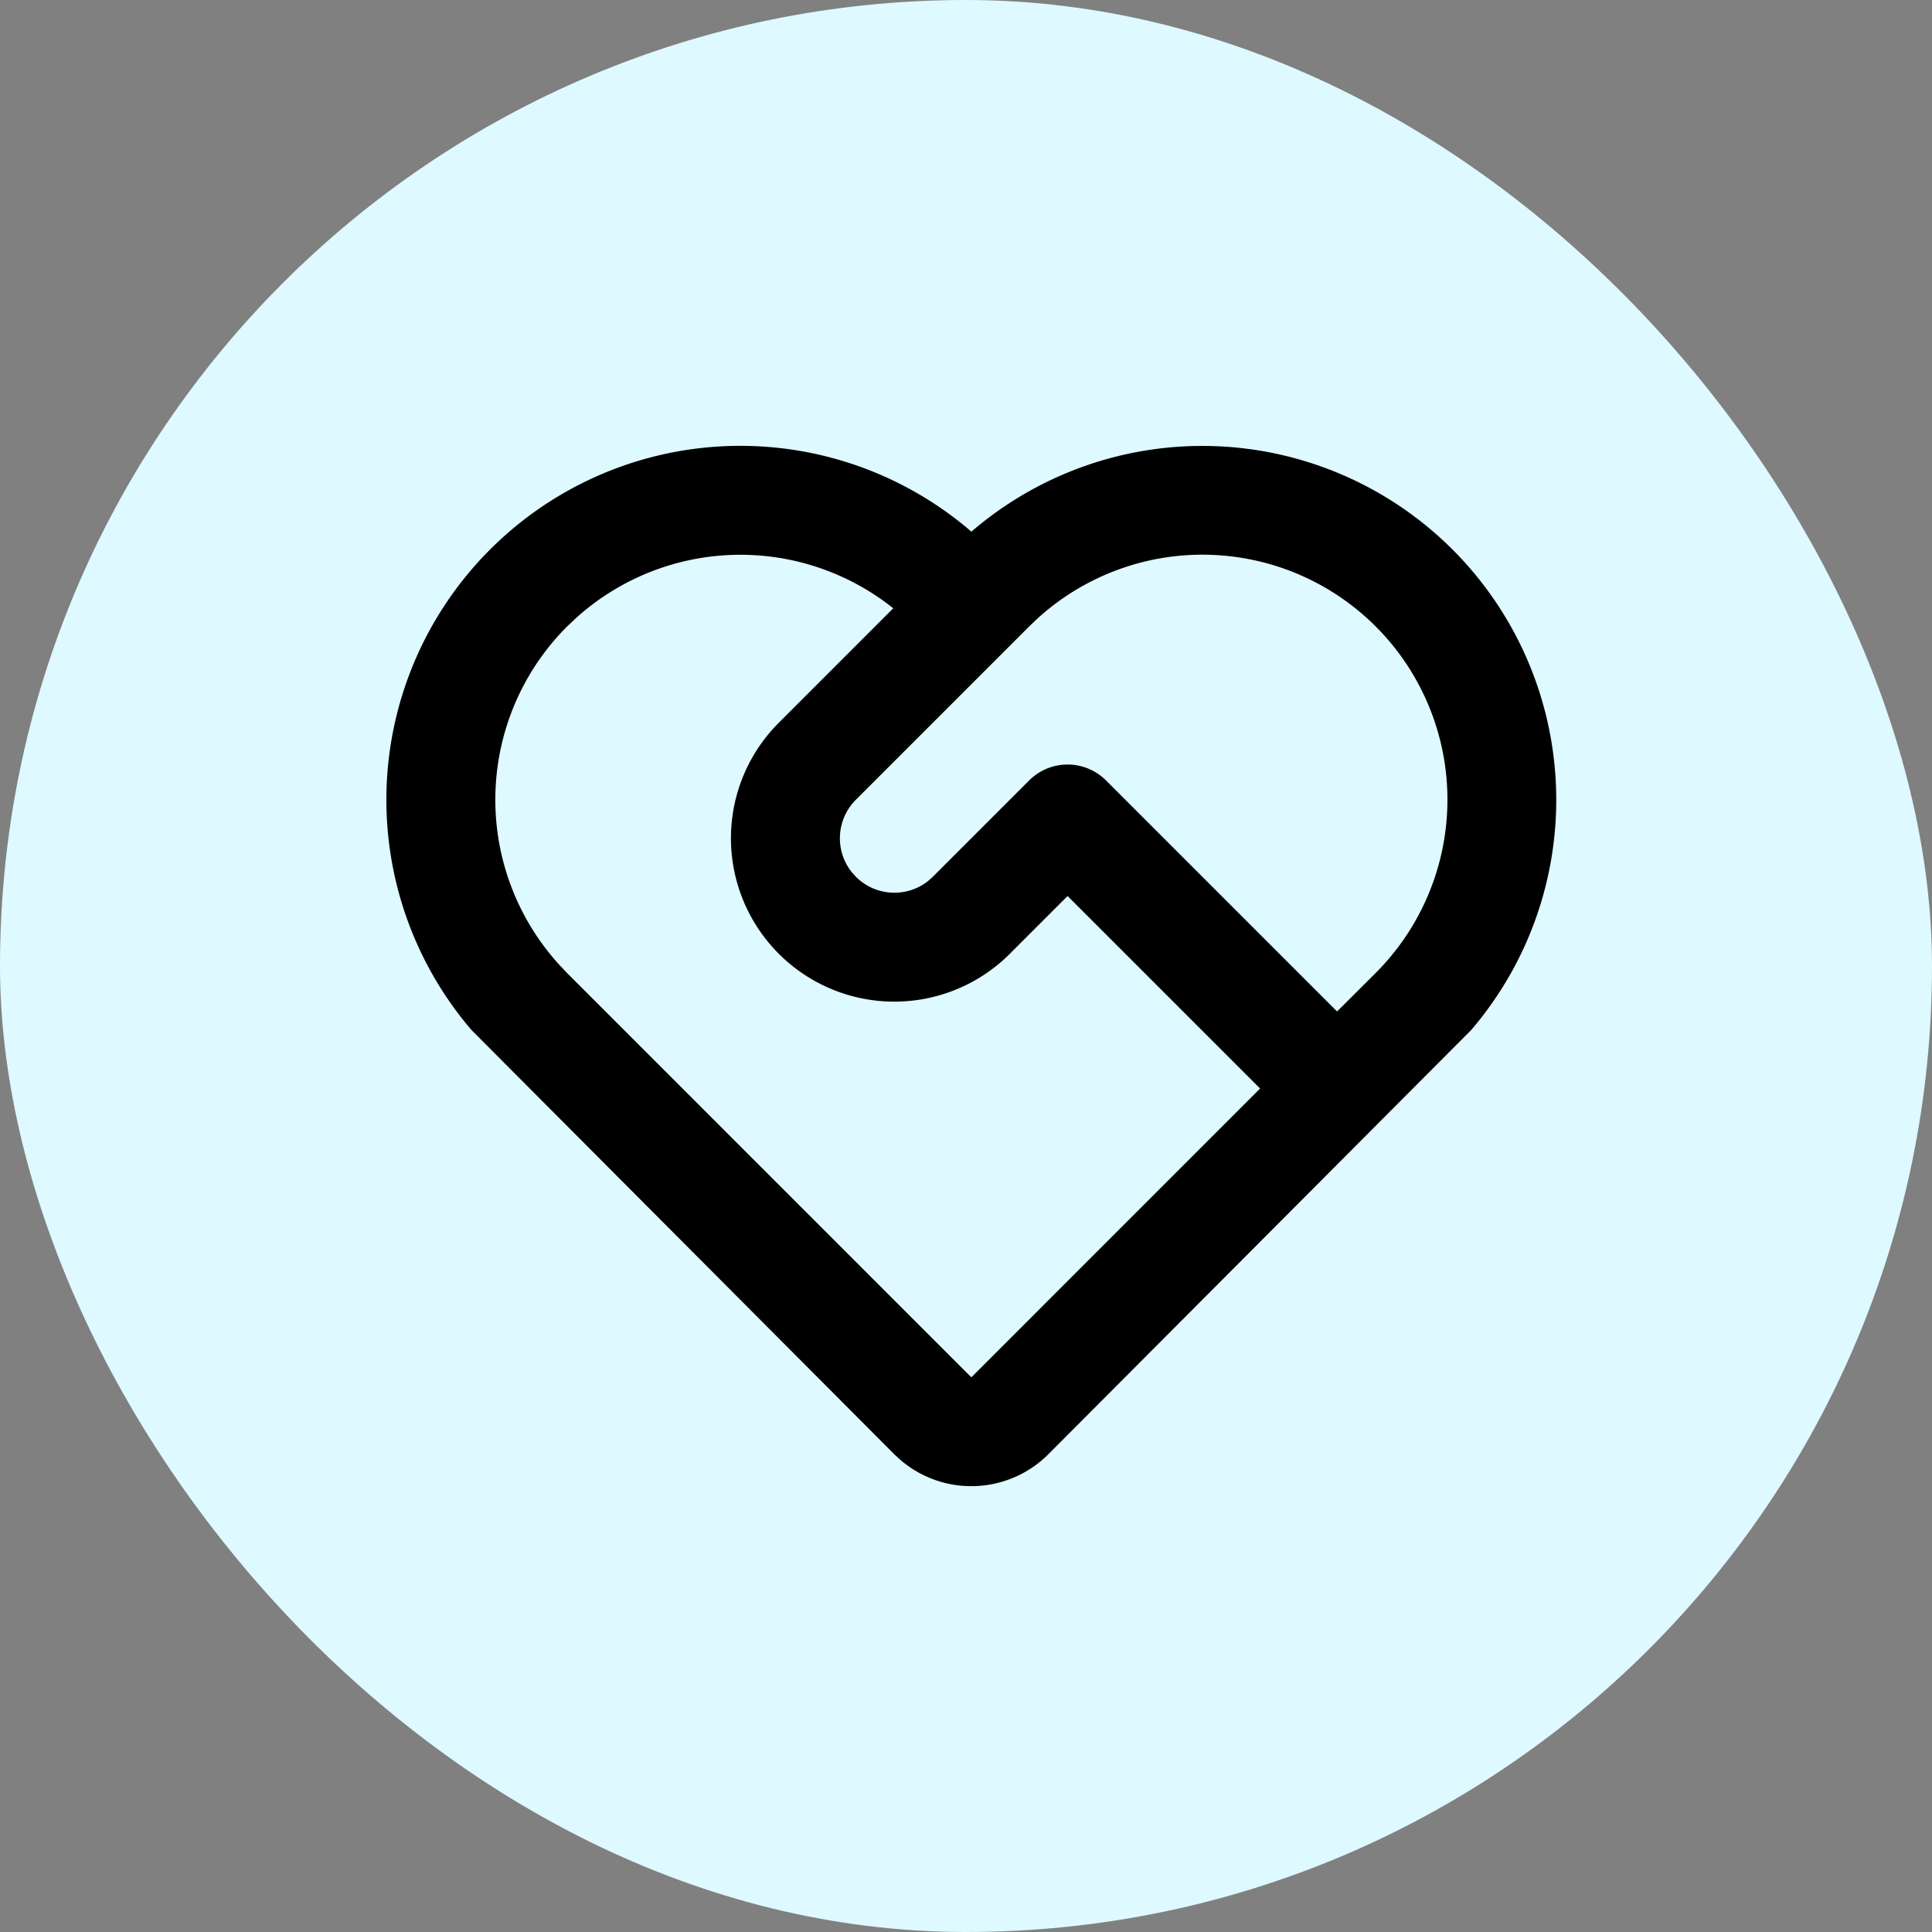 <svg xmlns="http://www.w3.org/2000/svg" width="65" height="65" fill="none" xmlns:v="https://vecta.io/nano"><rect width="100%" height="100%" fill="#808080" stroke="none"/><rect width="65" height="65" rx="32.5" fill="#def9ff"/><path d="M16.488 18.488c2.125-2.125 4.975-3.369 7.979-3.48s5.938.917 8.215 2.879c2.275-1.959 5.205-2.986 8.205-2.876s5.848 1.349 7.973 3.469a11.91 11.91 0 0 1 3.489 7.964c.118 3-.902 5.933-2.855 8.213L35.27 48.927c-.654.654-1.53 1.036-2.454 1.071s-1.826-.281-2.527-.884l-.201-.185-14.223-14.272c-1.952-2.278-2.972-5.209-2.857-8.206s1.358-5.841 3.479-7.962zm2.59 2.59c-1.498 1.499-2.361 3.516-2.411 5.634s.718 4.174 2.144 5.741l.267.282L32.68 46.338l9.714-9.716-6.476-6.476-1.942 1.942c-.51.511-1.116.916-1.783 1.192s-1.381.419-2.103.419c-1.458 0-2.856-.578-3.887-1.609s-1.61-2.428-1.611-3.886.578-2.856 1.609-3.887l3.851-3.852c-1.532-1.223-3.451-1.86-5.41-1.796s-3.832.823-5.282 2.143l-.282.267zm15.545 5.181a1.83 1.83 0 0 1 2.59 0l7.771 7.771 1.297-1.293c1.523-1.522 2.39-3.58 2.416-5.733s-.792-4.231-2.278-5.789-3.523-2.472-5.675-2.548-4.248.694-5.84 2.144l-.28.267-5.829 5.829a1.83 1.83 0 0 0-.143 2.431l.143.159a1.83 1.83 0 0 0 2.431.143l.159-.143 3.239-3.239z" fill="#000"/></svg>